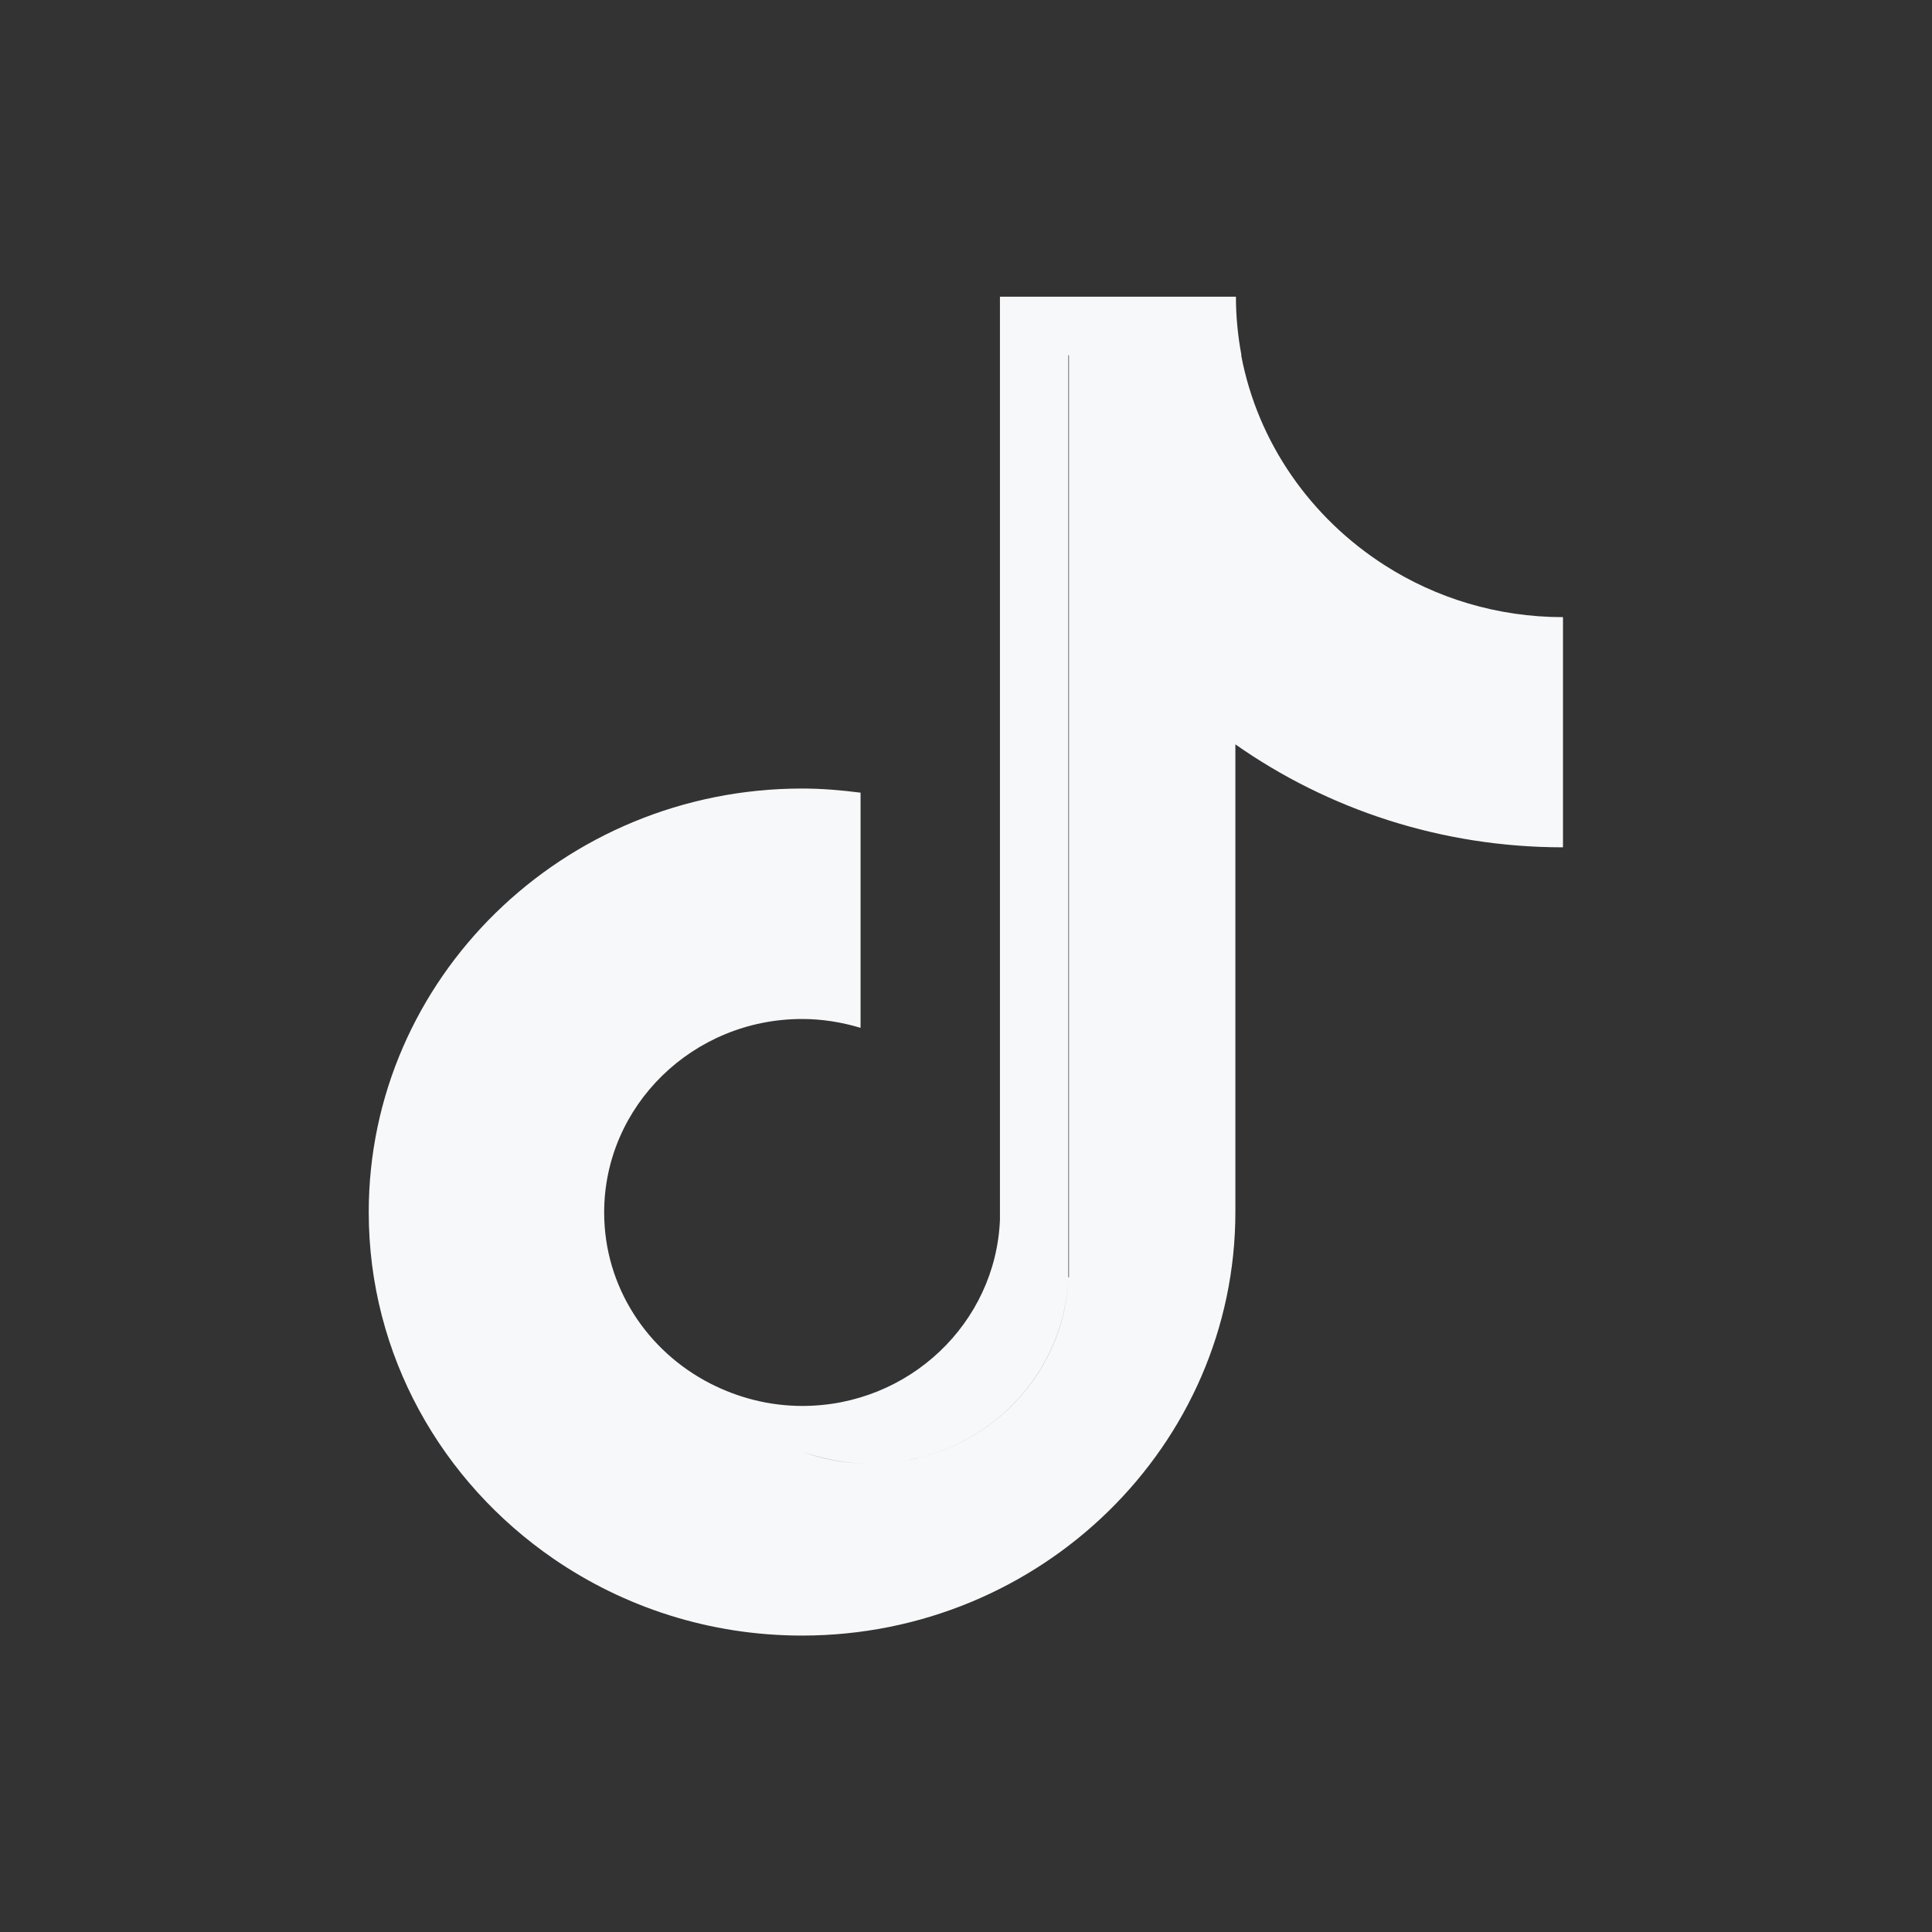 <svg id="_レイヤー_1" xmlns="http://www.w3.org/2000/svg" viewBox="0 0 70 70"><rect x="0" y="0" width="70" height="70" fill="#333333" stroke="none"/><path d="M38.71 46.28c-.14 3.74-3.29 6.75-7.16 6.75-.88 0-1.73-.16-2.51-.44.78.29 1.63.44 2.51.44 3.86 0 7.01-3 7.16-6.75V12.87h6.26c.6 3.18 2.53 5.9 5.2 7.61 1.86 1.19 4.08 1.88 6.46 1.88v8.34c-4.42 0-8.52-1.38-11.87-3.73v16.94c0 8.46-7.04 15.35-15.7 15.35-3.35 0-6.45-1.03-9-2.78-4.05-2.78-6.7-7.37-6.7-12.56 0-8.46 7.04-15.35 15.7-15.35.72 0 1.42.06 2.12.15v1.98c-7.9.18-14.38 6.09-15.24 13.63.86-7.54 7.34-13.45 15.24-13.63v6.54c-.67-.2-1.38-.32-2.12-.32-3.95 0-7.17 3.14-7.17 7.01 0 2.69 1.56 5.03 3.85 6.2 1 .51 2.13.81 3.33.81 3.86 0 7.01-3 7.16-6.75V10.75h8.55c0 .72.07 1.43.2 2.12h-6.25v33.41z" fill="#f7f8f9" fill-rule="evenodd"/></svg>